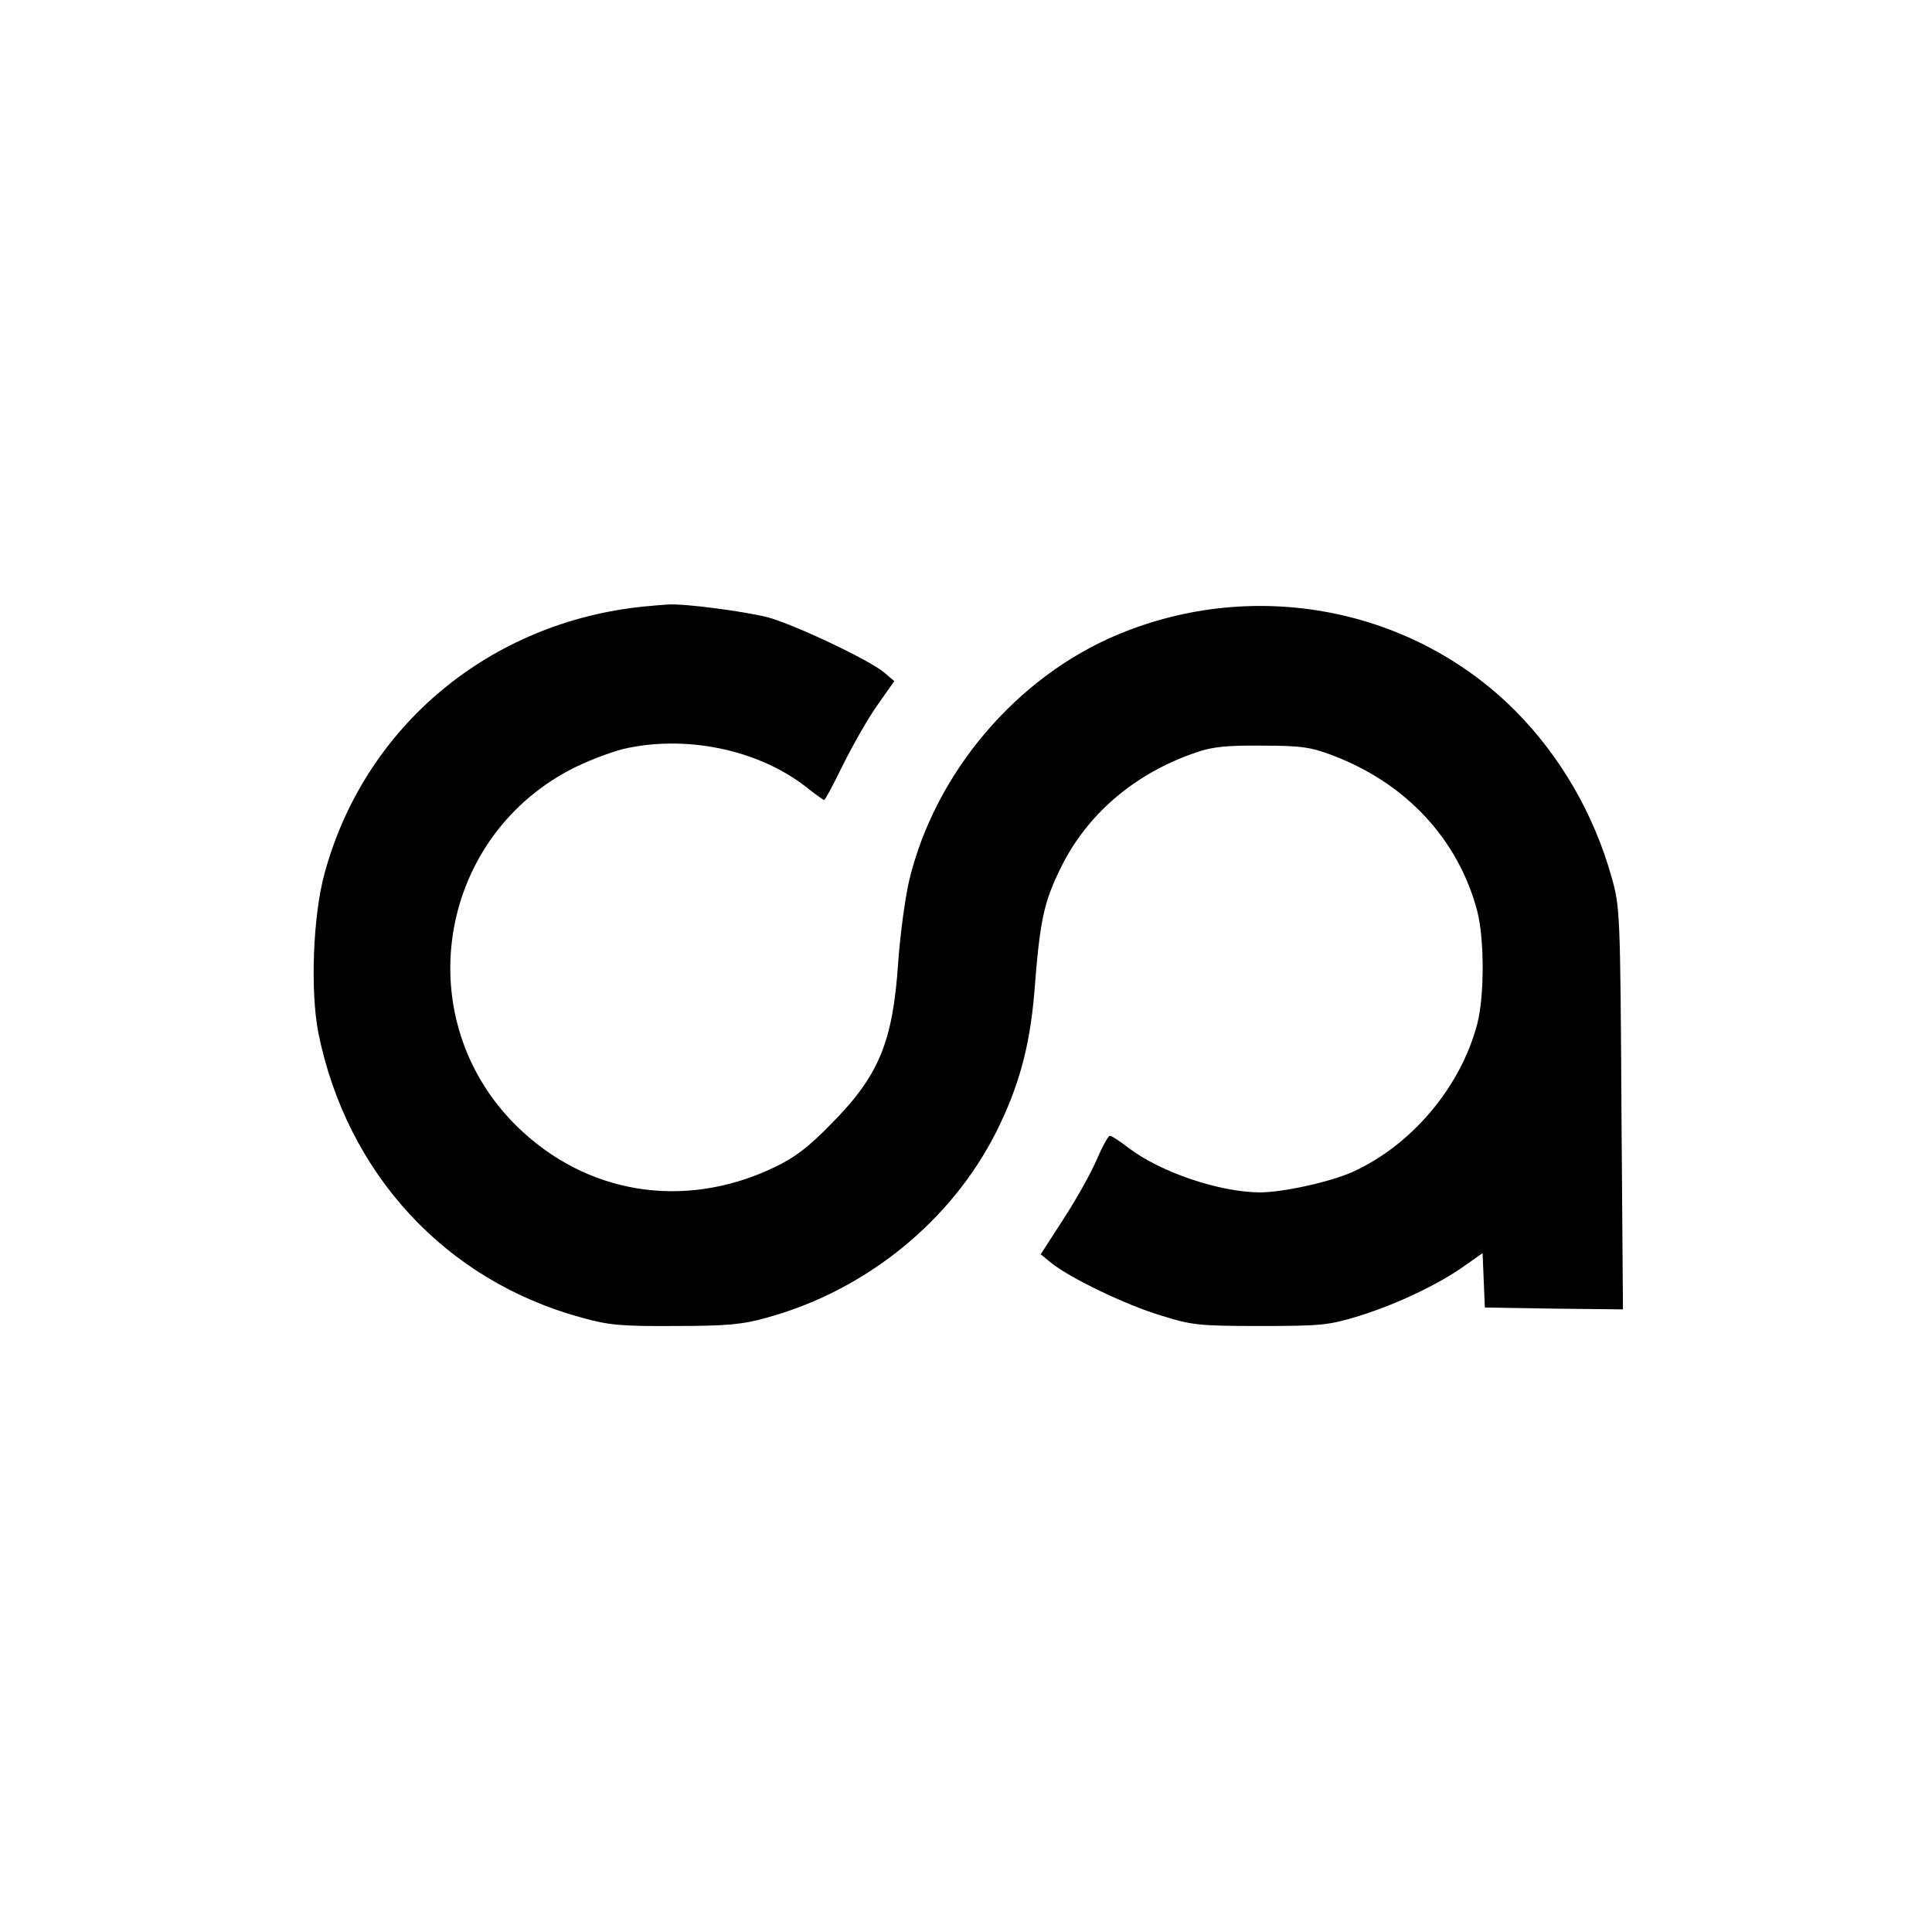 <svg version="1" xmlns="http://www.w3.org/2000/svg" width="682.667" height="682.667" viewBox="0 0 512 512"><path d="M171 160.7c-41.1 4-74.4 31.7-85 70.8-3.1 11.3-3.8 31.3-1.6 42.4 7.6 37.2 33.7 65.5 69.8 75.3 7.1 2 10.6 2.3 24.8 2.2 13.6 0 17.9-.4 24.2-2.2 26.3-7.2 48.9-25.6 60.8-49.2 6-12 8.9-22.6 10.1-36.9 1.5-19.4 2.5-23.9 7-33.1 7-14.3 19.7-25.1 35.9-30.6 4.2-1.5 8.3-1.9 17.5-1.8 10.3 0 12.9.4 18.7 2.6 19.5 7.4 33.3 22.3 38.3 41.3 1.9 7.5 1.9 22.4 0 29.8-4.4 16.8-17.4 32.2-33.1 39.3-6.1 2.7-18.5 5.4-24.6 5.4-10.7-.1-26.1-5.3-34.6-11.7-2.3-1.8-4.6-3.3-5.1-3.3-.4 0-2 2.9-3.5 6.4-1.5 3.5-5.4 10.5-8.8 15.7l-6 9.3 2.8 2.3c5 4 19.7 11.1 29 13.9 8.3 2.6 10.1 2.8 26.4 2.8 16.2 0 18.2-.2 26.3-2.7 9.9-3.1 20.9-8.3 27.9-13.3l4.7-3.3.3 7.2.3 7.2 18.3.3 18.3.2-.4-53.2c-.3-51.6-.4-53.6-2.6-61.3-4.7-16.8-13.6-32.1-25.5-44.1-27.2-27.3-68.9-35.4-105.2-20.3-27 11.2-48.7 36.8-55.5 65.4-1.1 4.8-2.4 14.7-2.9 21.9-1.4 20.7-5.1 29.7-17.6 42.3-6.2 6.4-9.8 9.1-15.5 11.8-23.7 11.2-49.6 7-68-11.1-28.5-28.1-21.3-75.7 14.2-94.4 4.2-2.2 10.5-4.6 14-5.5 16.4-3.8 35.4 0 48.2 9.8 2.6 2.1 4.9 3.7 5.1 3.7.3 0 2.5-4.2 5-9.3 2.6-5.2 6.6-12.3 9.1-15.8l4.5-6.4-2.7-2.3c-4.1-3.4-23.8-12.7-30.8-14.6-6.3-1.6-22.2-3.7-26.5-3.4-1.4.1-4.1.3-6 .5z"/></svg>